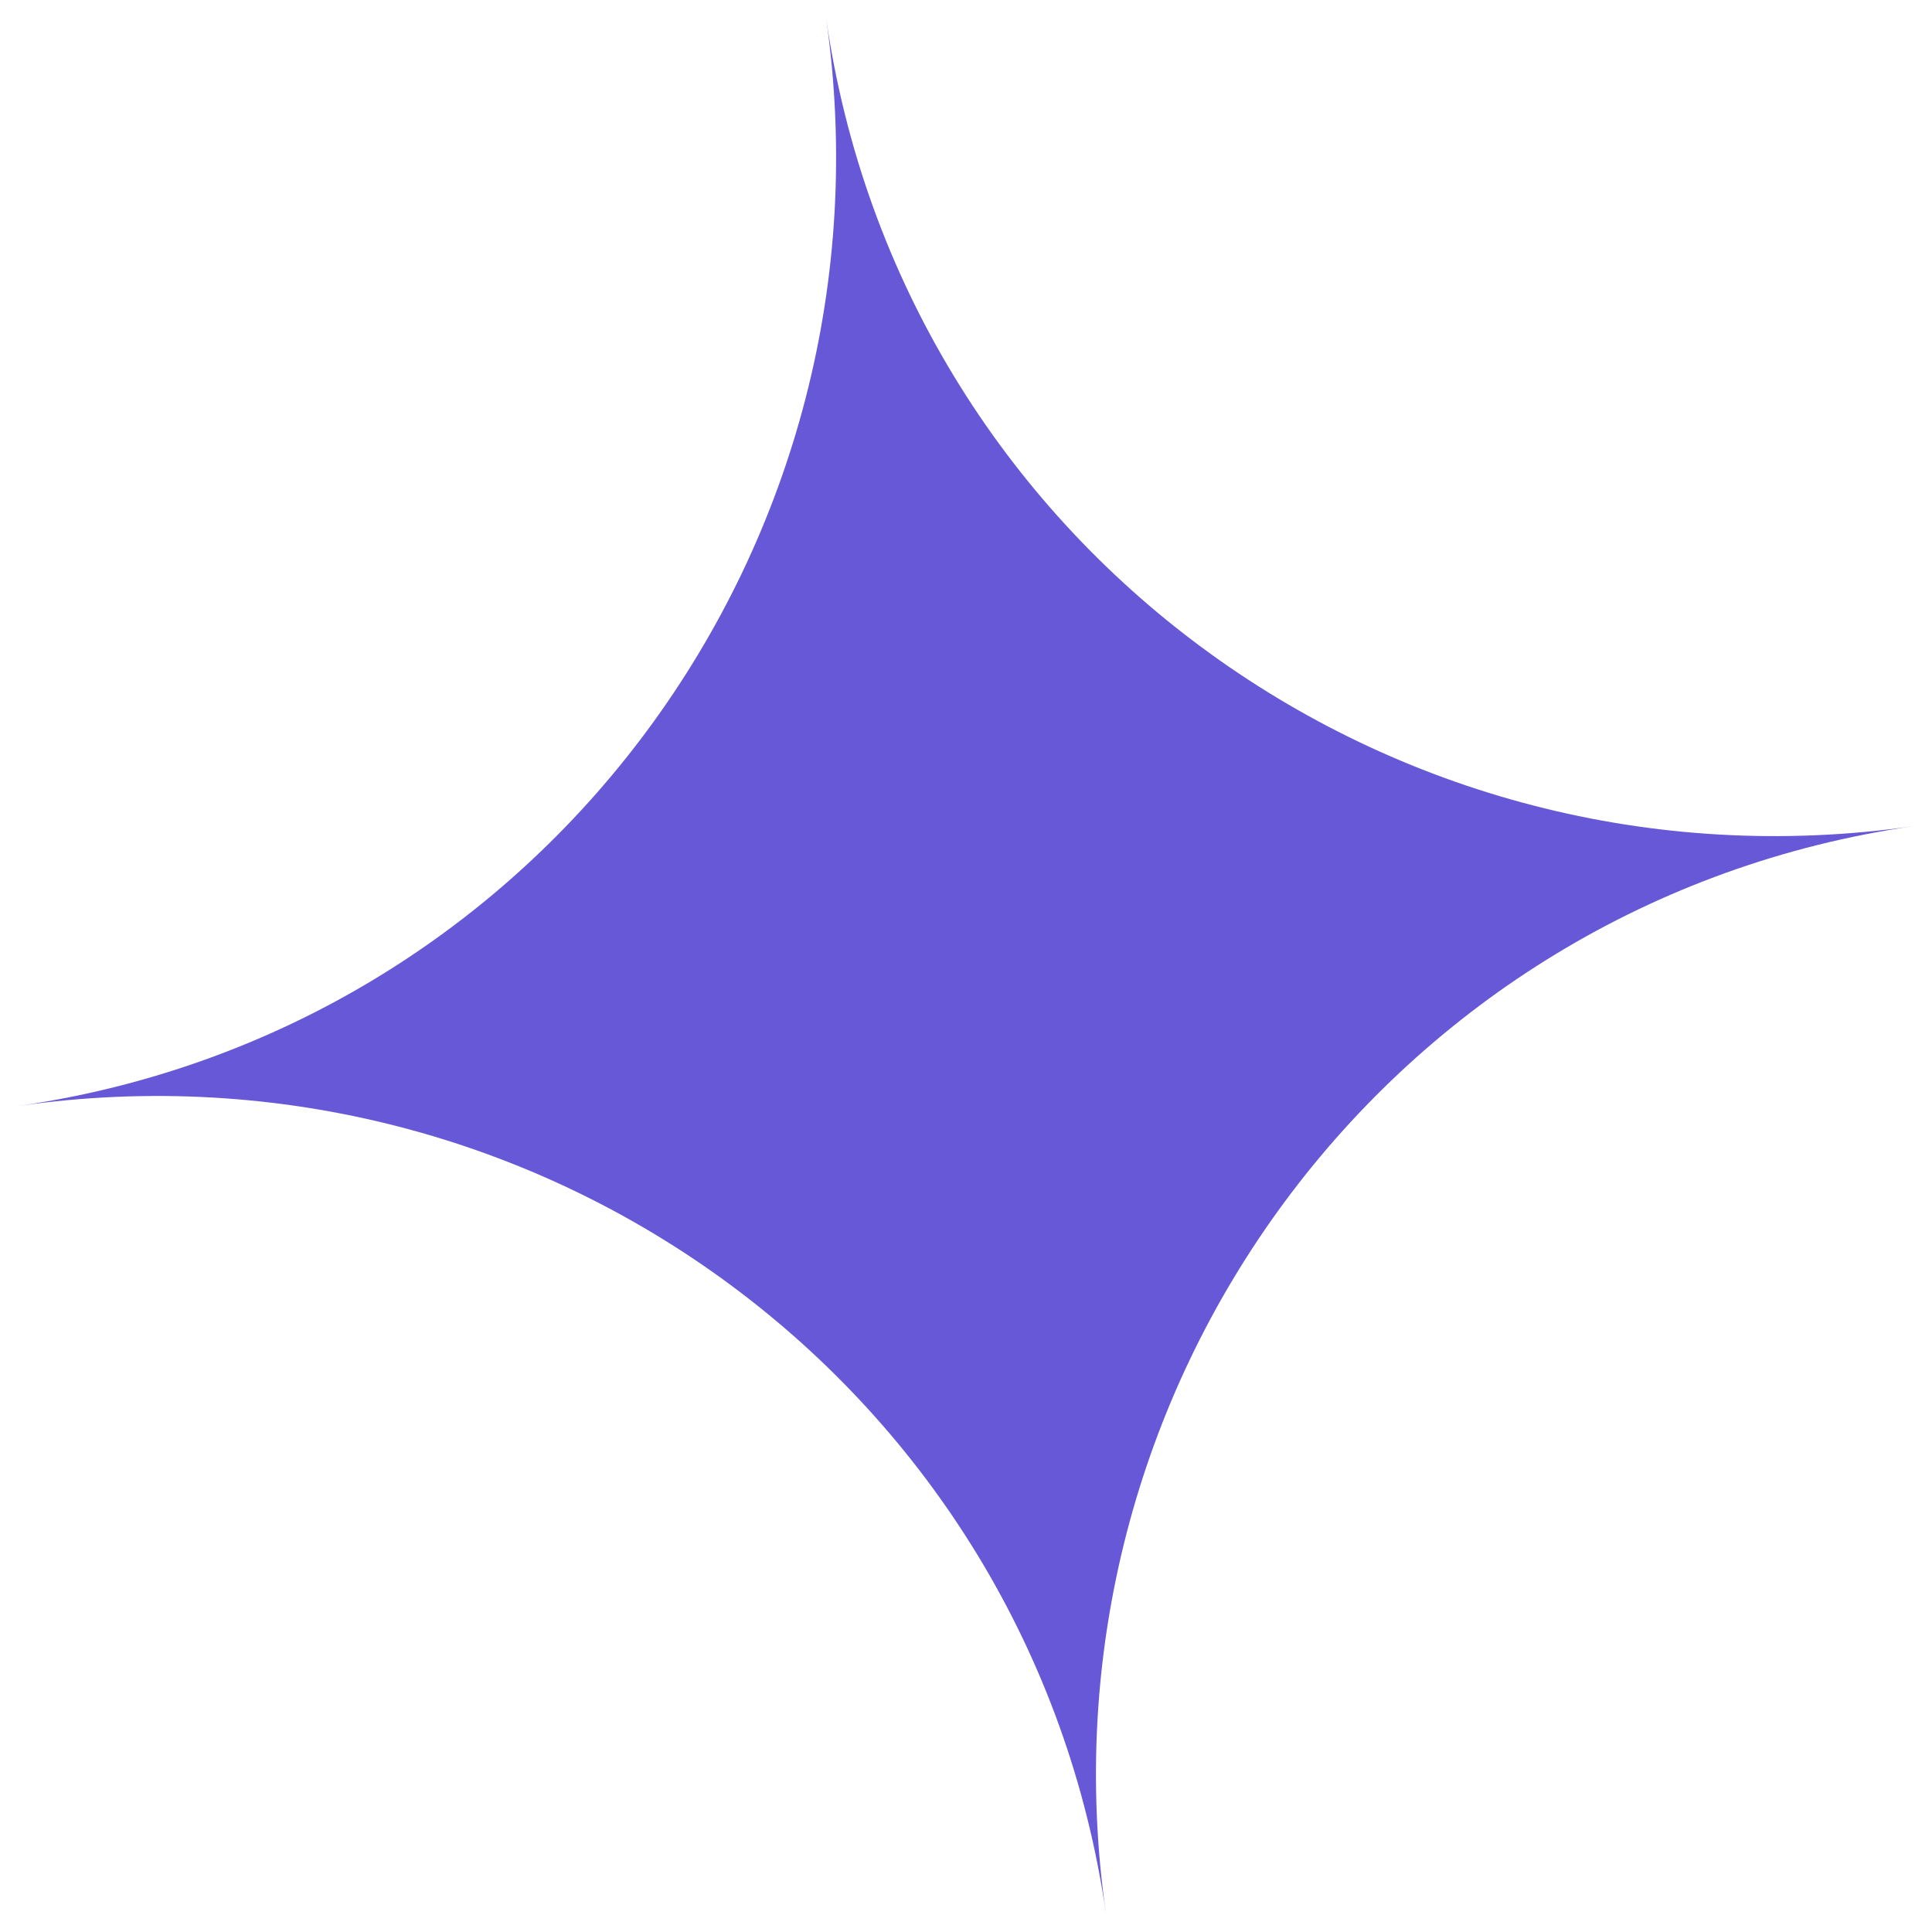 <?xml version="1.0" encoding="UTF-8"?> <svg xmlns="http://www.w3.org/2000/svg" width="22" height="22" viewBox="0 0 22 22" fill="none"><path d="M12.594 21.794C11.735 15.819 6.181 11.736 0.206 12.594C6.181 11.736 10.265 6.182 9.407 0.207C10.265 6.182 15.819 10.266 21.794 9.407C15.819 10.266 11.735 15.819 12.594 21.794Z" fill="#6758D7"></path></svg> 